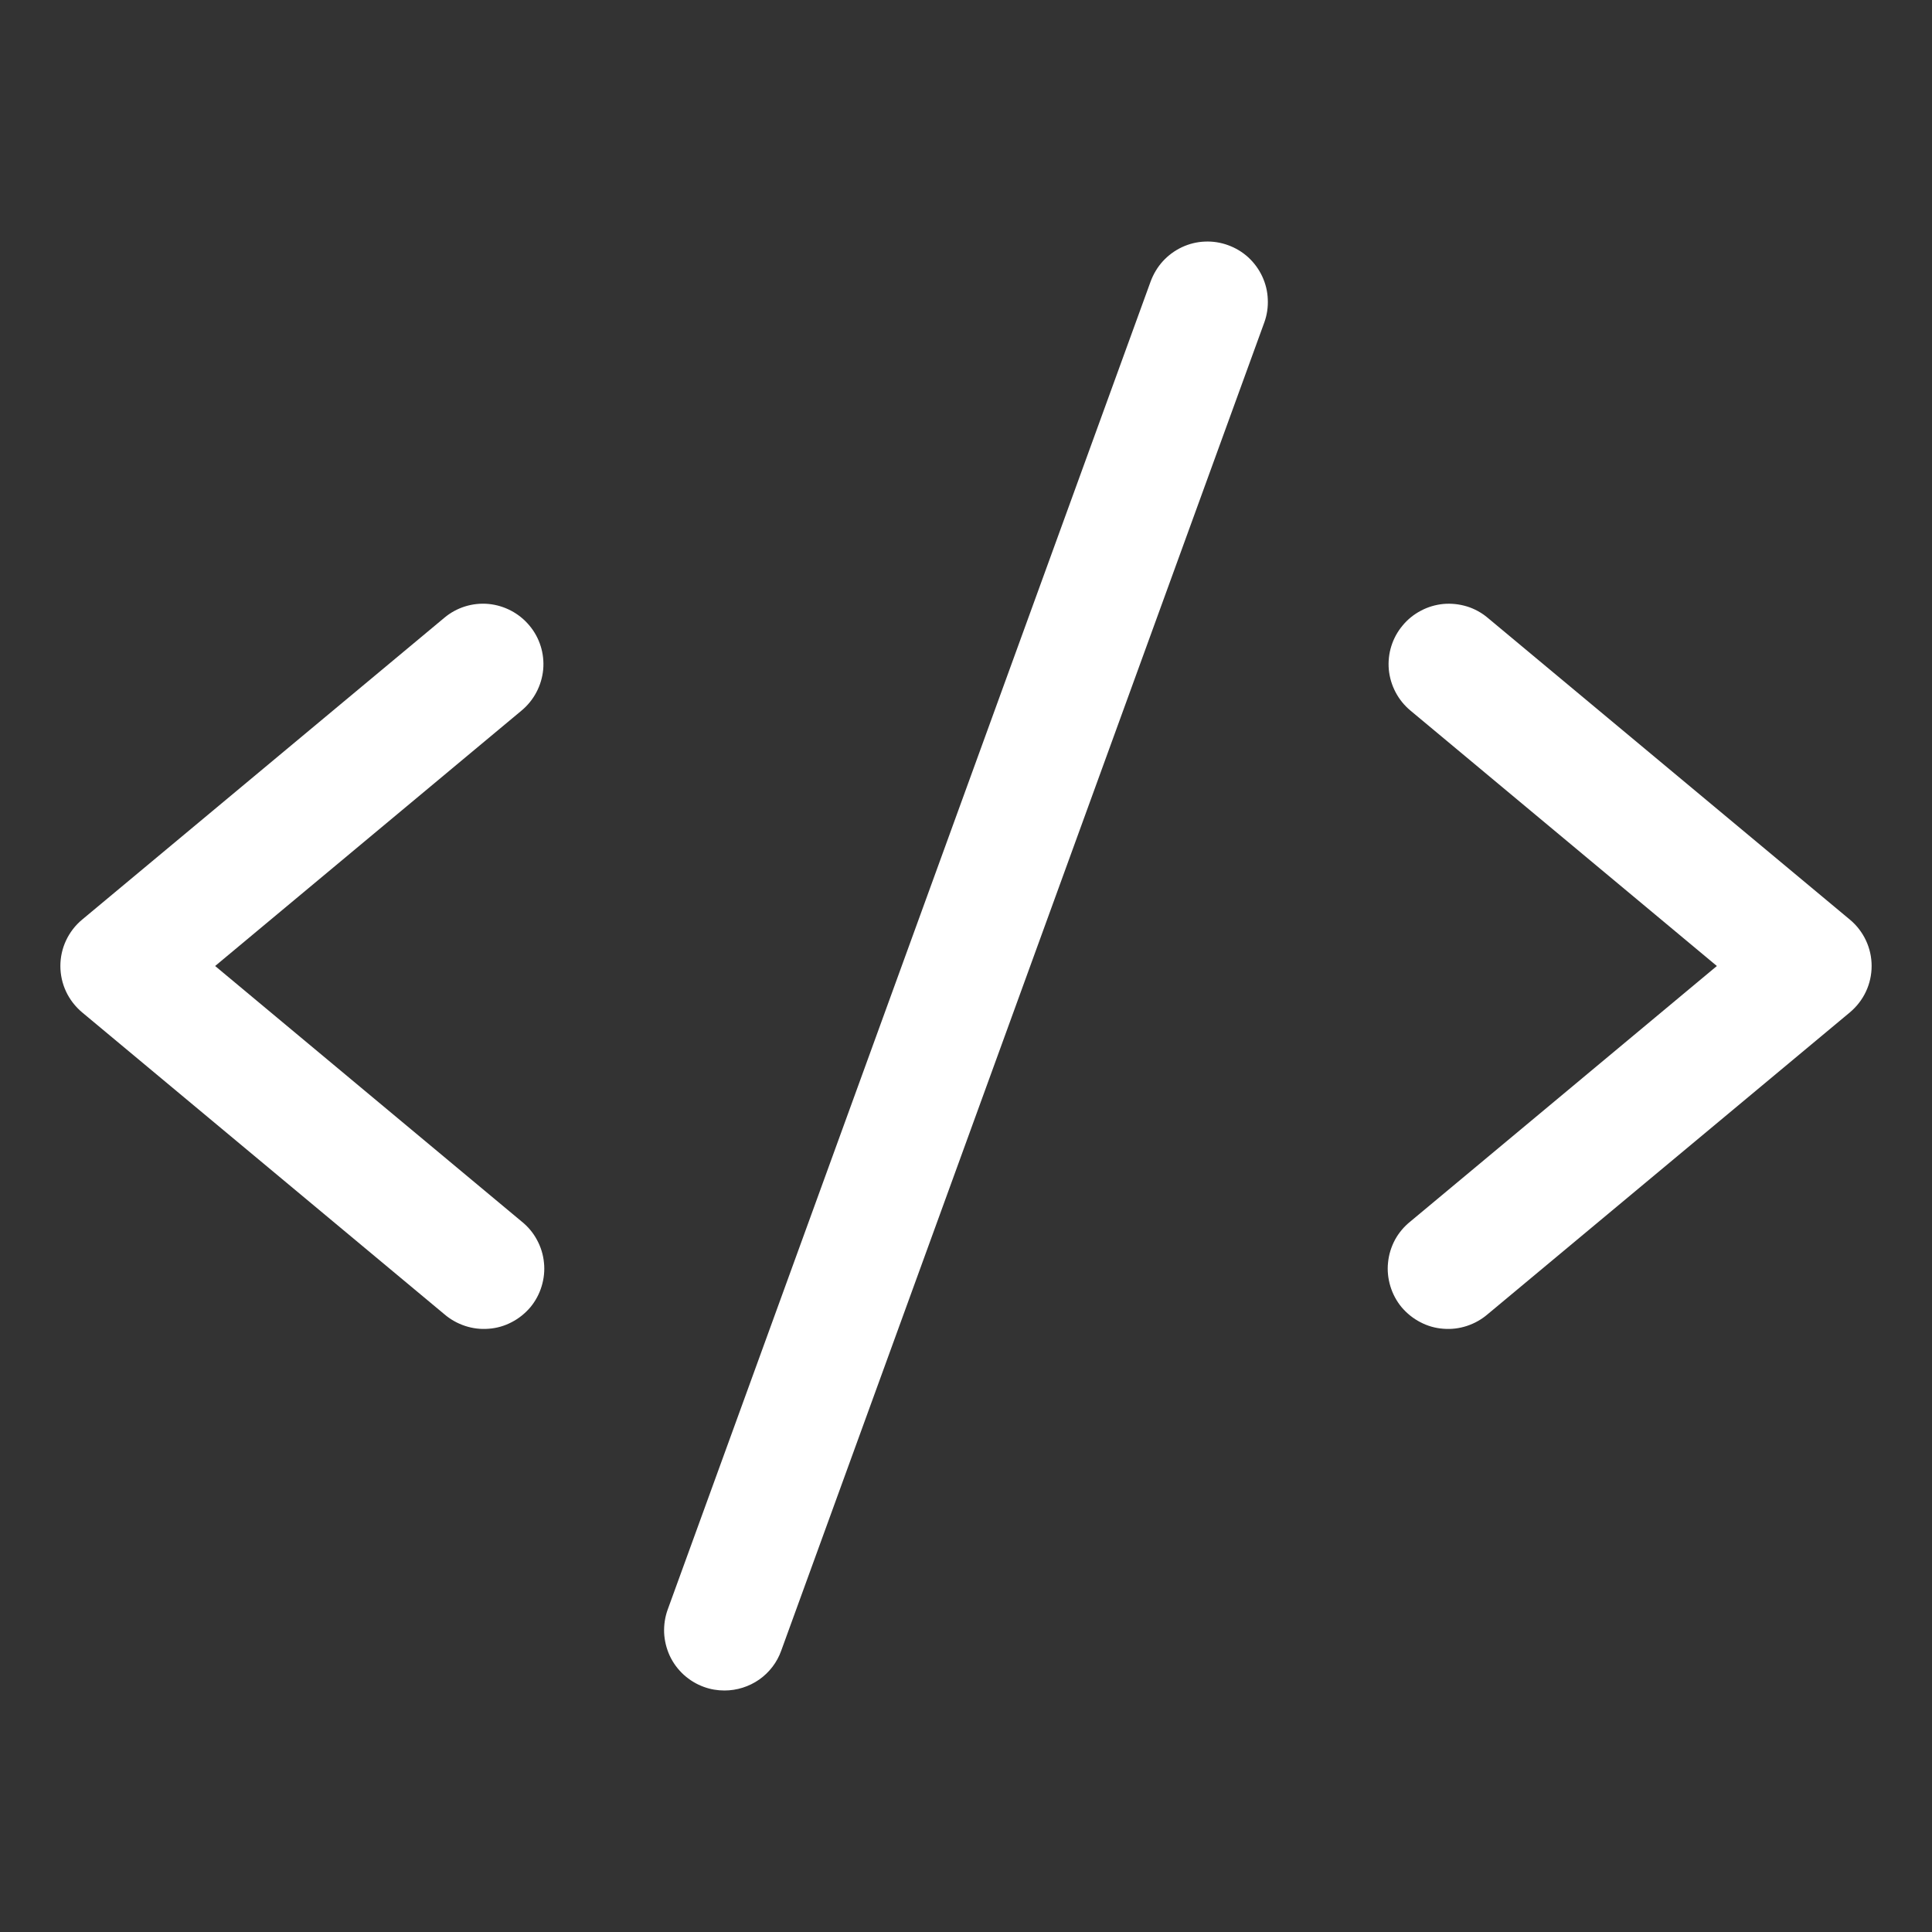 <svg width="20" height="20" viewBox="0 0 20 20" fill="none" xmlns="http://www.w3.org/2000/svg">
<rect x="0" y="0" width="20" height="20" fill="#333333" stroke="none"/>
<path d="M5.4 7.355L2.227 10L5.4 12.645C5.465 12.697 5.519 12.761 5.558 12.834C5.598 12.907 5.623 12.987 5.631 13.07C5.64 13.152 5.631 13.236 5.607 13.315C5.583 13.395 5.543 13.469 5.49 13.533C5.436 13.596 5.371 13.649 5.297 13.687C5.223 13.726 5.143 13.749 5.06 13.755C4.977 13.762 4.894 13.752 4.815 13.726C4.736 13.7 4.663 13.659 4.6 13.605L0.85 10.48C0.78 10.421 0.723 10.348 0.684 10.265C0.645 10.182 0.625 10.091 0.625 10C0.625 9.908 0.645 9.818 0.684 9.735C0.723 9.652 0.78 9.578 0.85 9.52L4.6 6.395C4.727 6.288 4.892 6.237 5.057 6.252C5.222 6.268 5.374 6.348 5.48 6.475C5.587 6.602 5.638 6.767 5.623 6.932C5.607 7.097 5.527 7.249 5.4 7.355ZM19.15 9.52L15.4 6.395C15.337 6.342 15.264 6.302 15.186 6.278C15.107 6.254 15.025 6.245 14.943 6.252C14.861 6.26 14.782 6.283 14.709 6.322C14.636 6.36 14.572 6.412 14.52 6.475C14.413 6.602 14.362 6.767 14.377 6.932C14.393 7.097 14.473 7.249 14.6 7.355L17.773 10L14.6 12.645C14.535 12.697 14.481 12.761 14.441 12.834C14.402 12.907 14.377 12.987 14.369 13.07C14.36 13.152 14.369 13.236 14.393 13.315C14.417 13.395 14.457 13.469 14.51 13.533C14.564 13.596 14.629 13.649 14.703 13.687C14.777 13.726 14.857 13.749 14.94 13.755C15.023 13.762 15.106 13.752 15.185 13.726C15.264 13.7 15.337 13.659 15.4 13.605L19.15 10.48C19.22 10.421 19.277 10.348 19.316 10.265C19.355 10.182 19.375 10.091 19.375 10C19.375 9.908 19.355 9.818 19.316 9.735C19.277 9.652 19.22 9.578 19.15 9.52ZM12.713 2.538C12.636 2.51 12.554 2.497 12.472 2.501C12.39 2.504 12.31 2.524 12.235 2.559C12.161 2.594 12.094 2.643 12.039 2.703C11.983 2.764 11.941 2.835 11.912 2.912L6.912 16.662C6.884 16.739 6.872 16.821 6.875 16.903C6.879 16.985 6.899 17.066 6.933 17.14C6.968 17.215 7.017 17.281 7.078 17.337C7.139 17.392 7.209 17.435 7.287 17.463C7.355 17.488 7.427 17.5 7.5 17.5C7.628 17.5 7.754 17.46 7.859 17.387C7.964 17.313 8.044 17.209 8.087 17.088L13.088 3.338C13.116 3.261 13.128 3.179 13.124 3.097C13.121 3.015 13.101 2.935 13.066 2.86C13.031 2.786 12.982 2.719 12.922 2.664C12.861 2.608 12.79 2.566 12.713 2.538Z" fill="white"/>
</svg>
